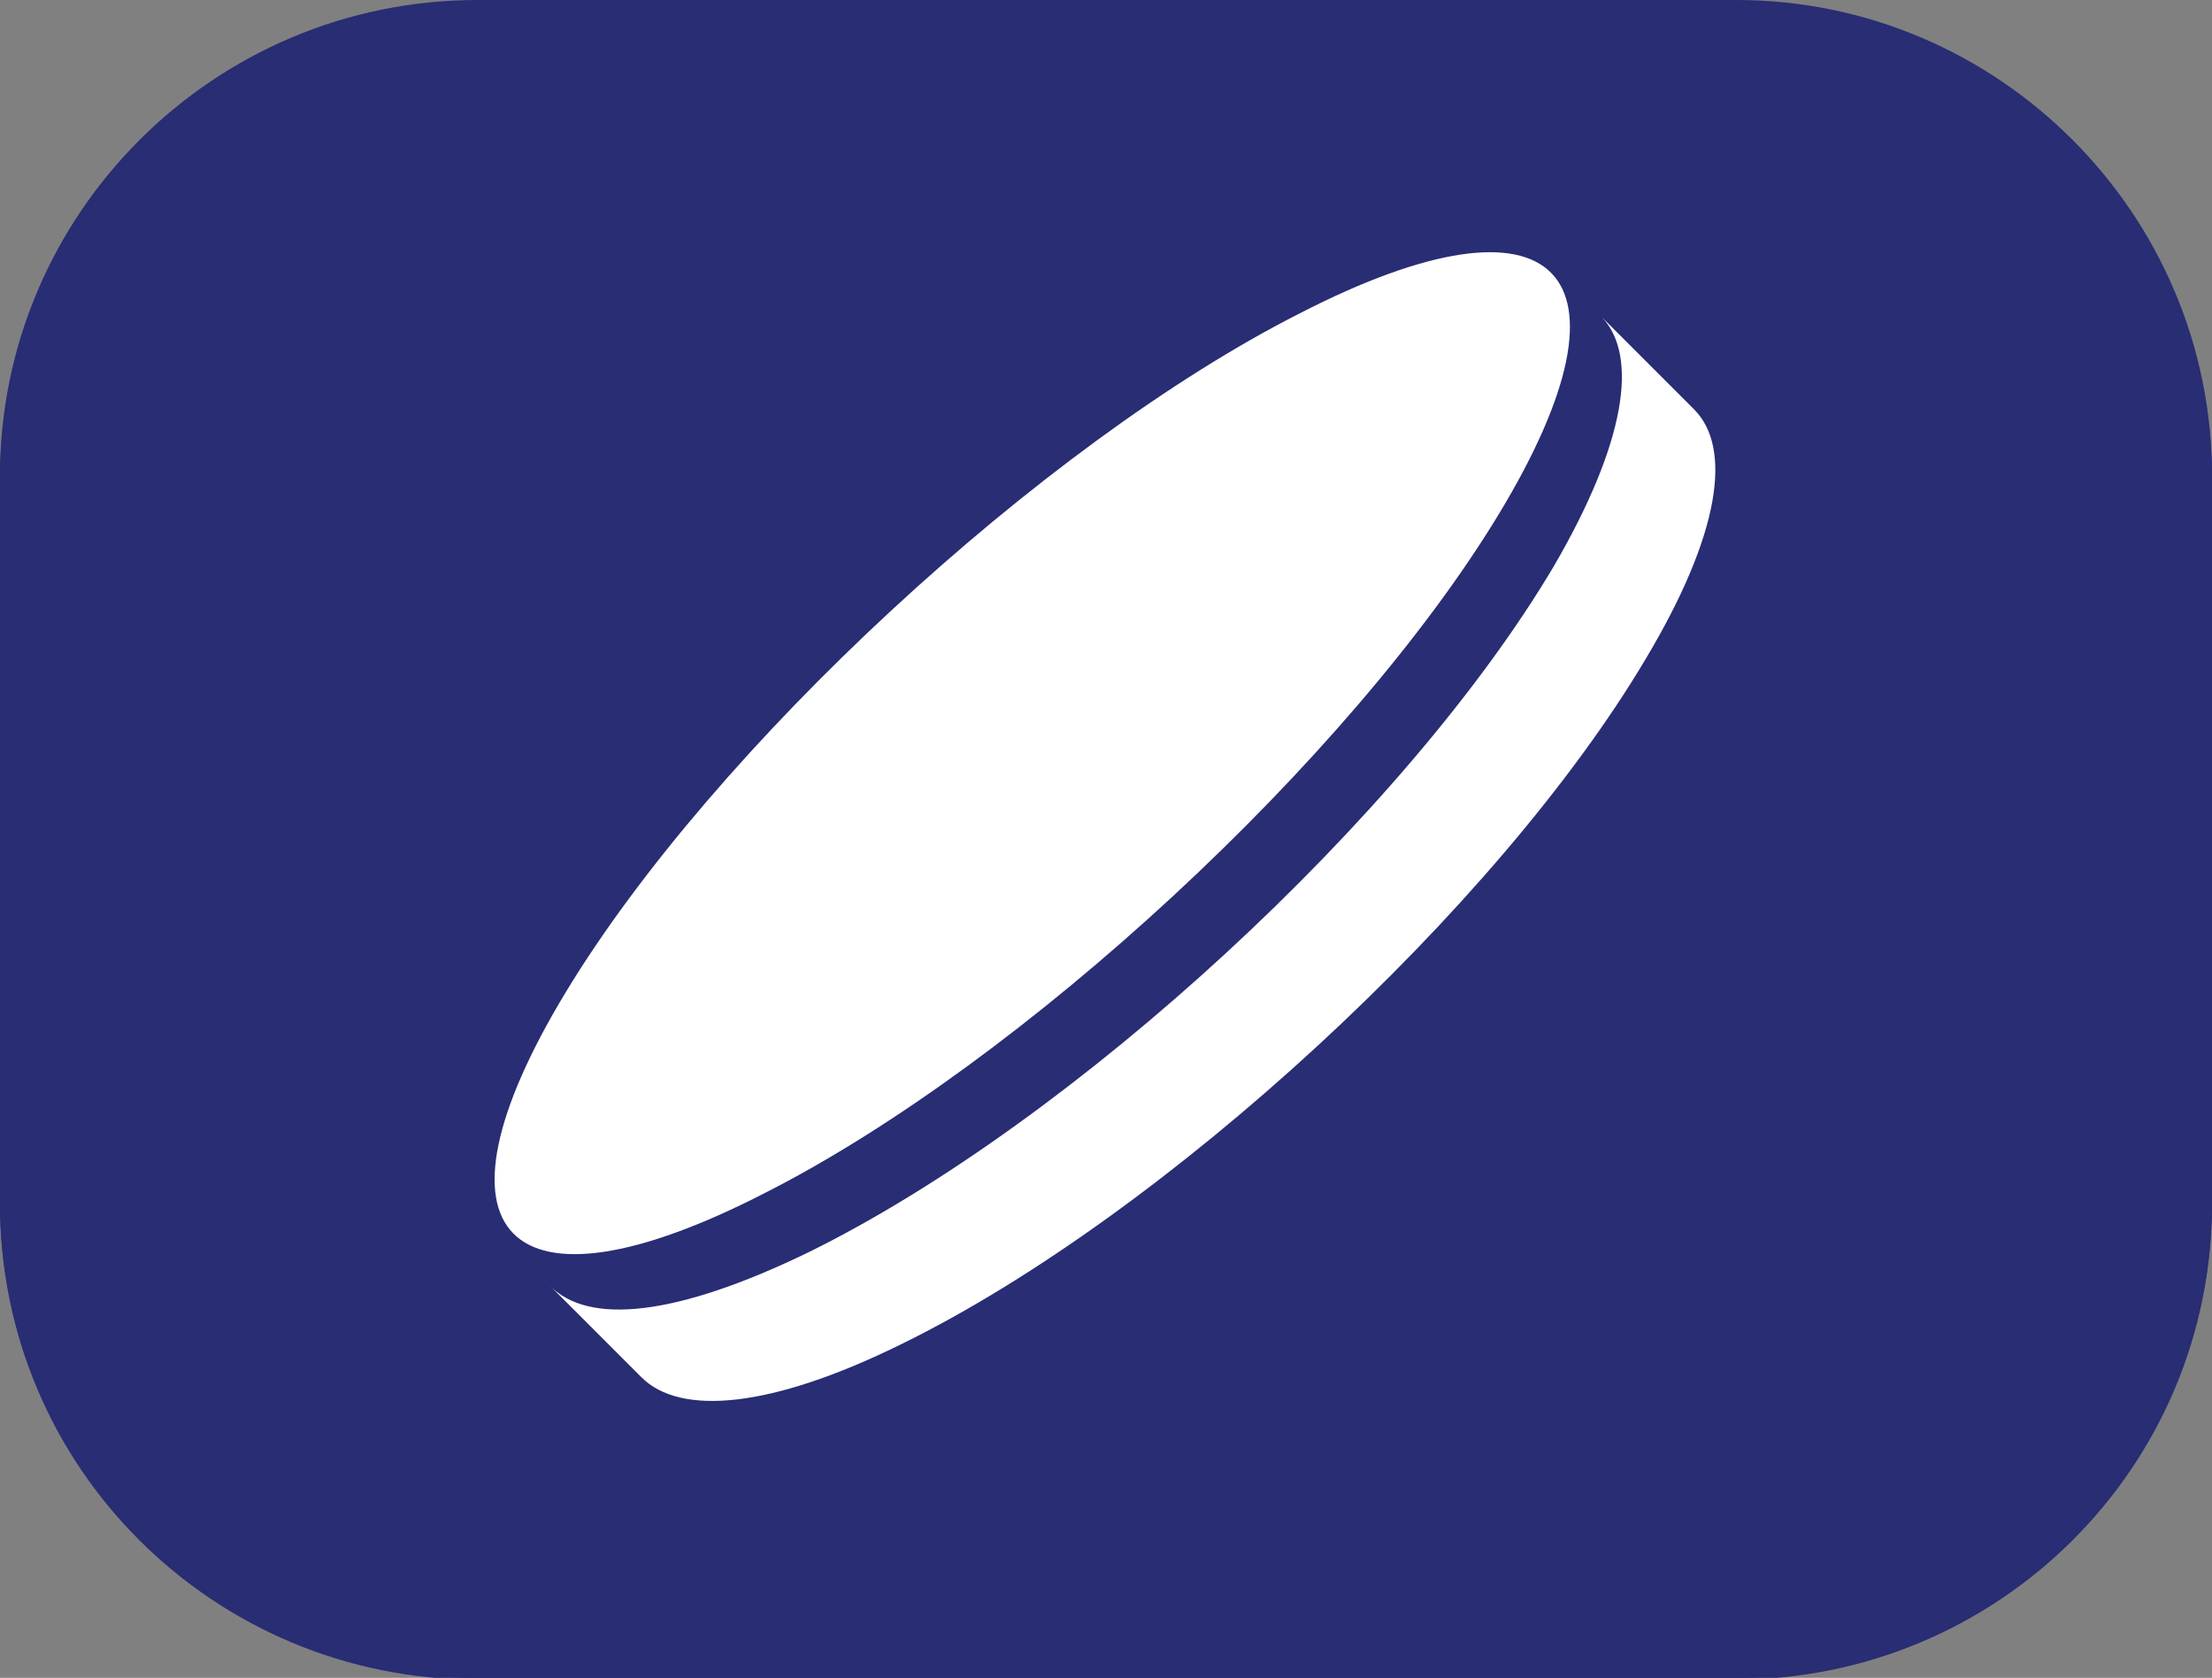 <?xml version="1.0" encoding="utf-8"?>
<!-- Generator: Adobe Illustrator 19.2.1, SVG Export Plug-In . SVG Version: 6.00 Build 0)  -->
<svg version="1.1" id="Your_Branding" xmlns="http://www.w3.org/2000/svg" xmlns:xlink="http://www.w3.org/1999/xlink" x="0px"
	 y="0px" viewBox="0 0 120 91" style="enable-background:new 0 0 120 91;" xml:space="preserve">
<rect x="0" y="0" width="120" height="91" fill="#808080" stroke="none"/>
<style type="text/css">
	.st0{fill:#282D74;}
	
		.st1{fill-rule:evenodd;clip-rule:evenodd;fill:#FFFFFF;stroke:#FFFFFF;stroke-width:0.949;stroke-linecap:round;stroke-linejoin:bevel;stroke-miterlimit:10;}
	.st2{fill:#FFFFFF;}
</style>
<g id="Great_Tasting_Water">
	<path class="st0" d="M120,65.2C120,79.4,108.4,91,94.2,91H25.9C11.6,91,0,79.4,0,65.2V25.8C0,11.6,11.6,0,25.9,0h68.3
		C108.4,0,120,11.6,120,25.8V65.2z"/>
	<g>
		<path class="st1" d="M59.7,14.5c7.5,0,14.9,0,22.4,0c2.7,0,3.7,0.9,3.6,3.5c0,7.8-0.4,14.8-1.3,21.4C83,49,80.7,58.2,78.2,67.5
			c-1.3,4.8-5.5,8.2-10.6,8.2c-5.3,0-10.7,0-16,0c-5,0-9.1-3.2-10.3-8.1c-1.3-5.5-2.9-10.9-4-16.5c-1.1-5.8-1.9-11.8-2.6-17.7
			c-0.5-4.9-0.7-9.9-0.9-14.9c-0.1-3.4,0.6-4,4.1-4C45.2,14.5,52.5,14.5,59.7,14.5z M80.2,33.2c-7.4,2.4-14.8,1.4-20.6-0.8
			c-6-2.4-12-2.5-18.2-1.2c-1.6,0.3-2,1-1.8,2.3c0.6,4.2,1,8.4,1.8,12.5c1.5,7.1,3.1,14.1,4.9,21.1c0.6,2.2,2.5,3.5,4.7,3.6
			c5.7,0.2,11.4,0.1,17.1,0c2.3,0,4.7-2,5.3-4.2c1.3-5.1,2.7-10.2,3.8-15.4C78.3,45.3,79.2,39.4,80.2,33.2z M39.2,28.9
			c0.9-0.2,1.6-0.4,2.3-0.5c5.9-1,11.9-1.3,17.5,1c5.8,2.4,11.7,2.9,17.8,1.9c1.3-0.2,3.4-1.1,3.5-1.9c0.3-4,0.2-7.4,0.2-11.5
			c-13.7,0-27.6,0.2-41.9,0.2C38.8,22,39,25,39.2,28.9z"/>
	</g>
</g>
<path class="st0" d="M120,65.3c0,14.3-11.6,25.8-25.9,25.8H25.9C11.6,91.1,0,79.6,0,65.3V26C0,11.7,11.6,0.1,25.9,0.1h68.3
	C108.4,0.1,120,11.7,120,26V65.3z"/>
<path id="Carbon" class="st2" d="M41.5,64.7c14-7.1,31.8-23.6,39.8-36.8c8-13.2,3.2-18.1-10.8-10.9c-14,7.1-31.8,23.6-39.8,36.8
	C22.7,67,27.5,71.9,41.5,64.7z M84.3,30.7c-8,13.5-26,30.1-40.4,37.2c-7.2,3.5-12,4-14.1,1.8l5,5c2.1,2.1,7,1.7,14.1-1.8
	c14.3-7,32.4-23.7,40.4-37.2c4-6.7,4.7-11.4,2.6-13.5l-5-5C88.9,19.3,88.2,24,84.3,30.7z"/>
</svg>
